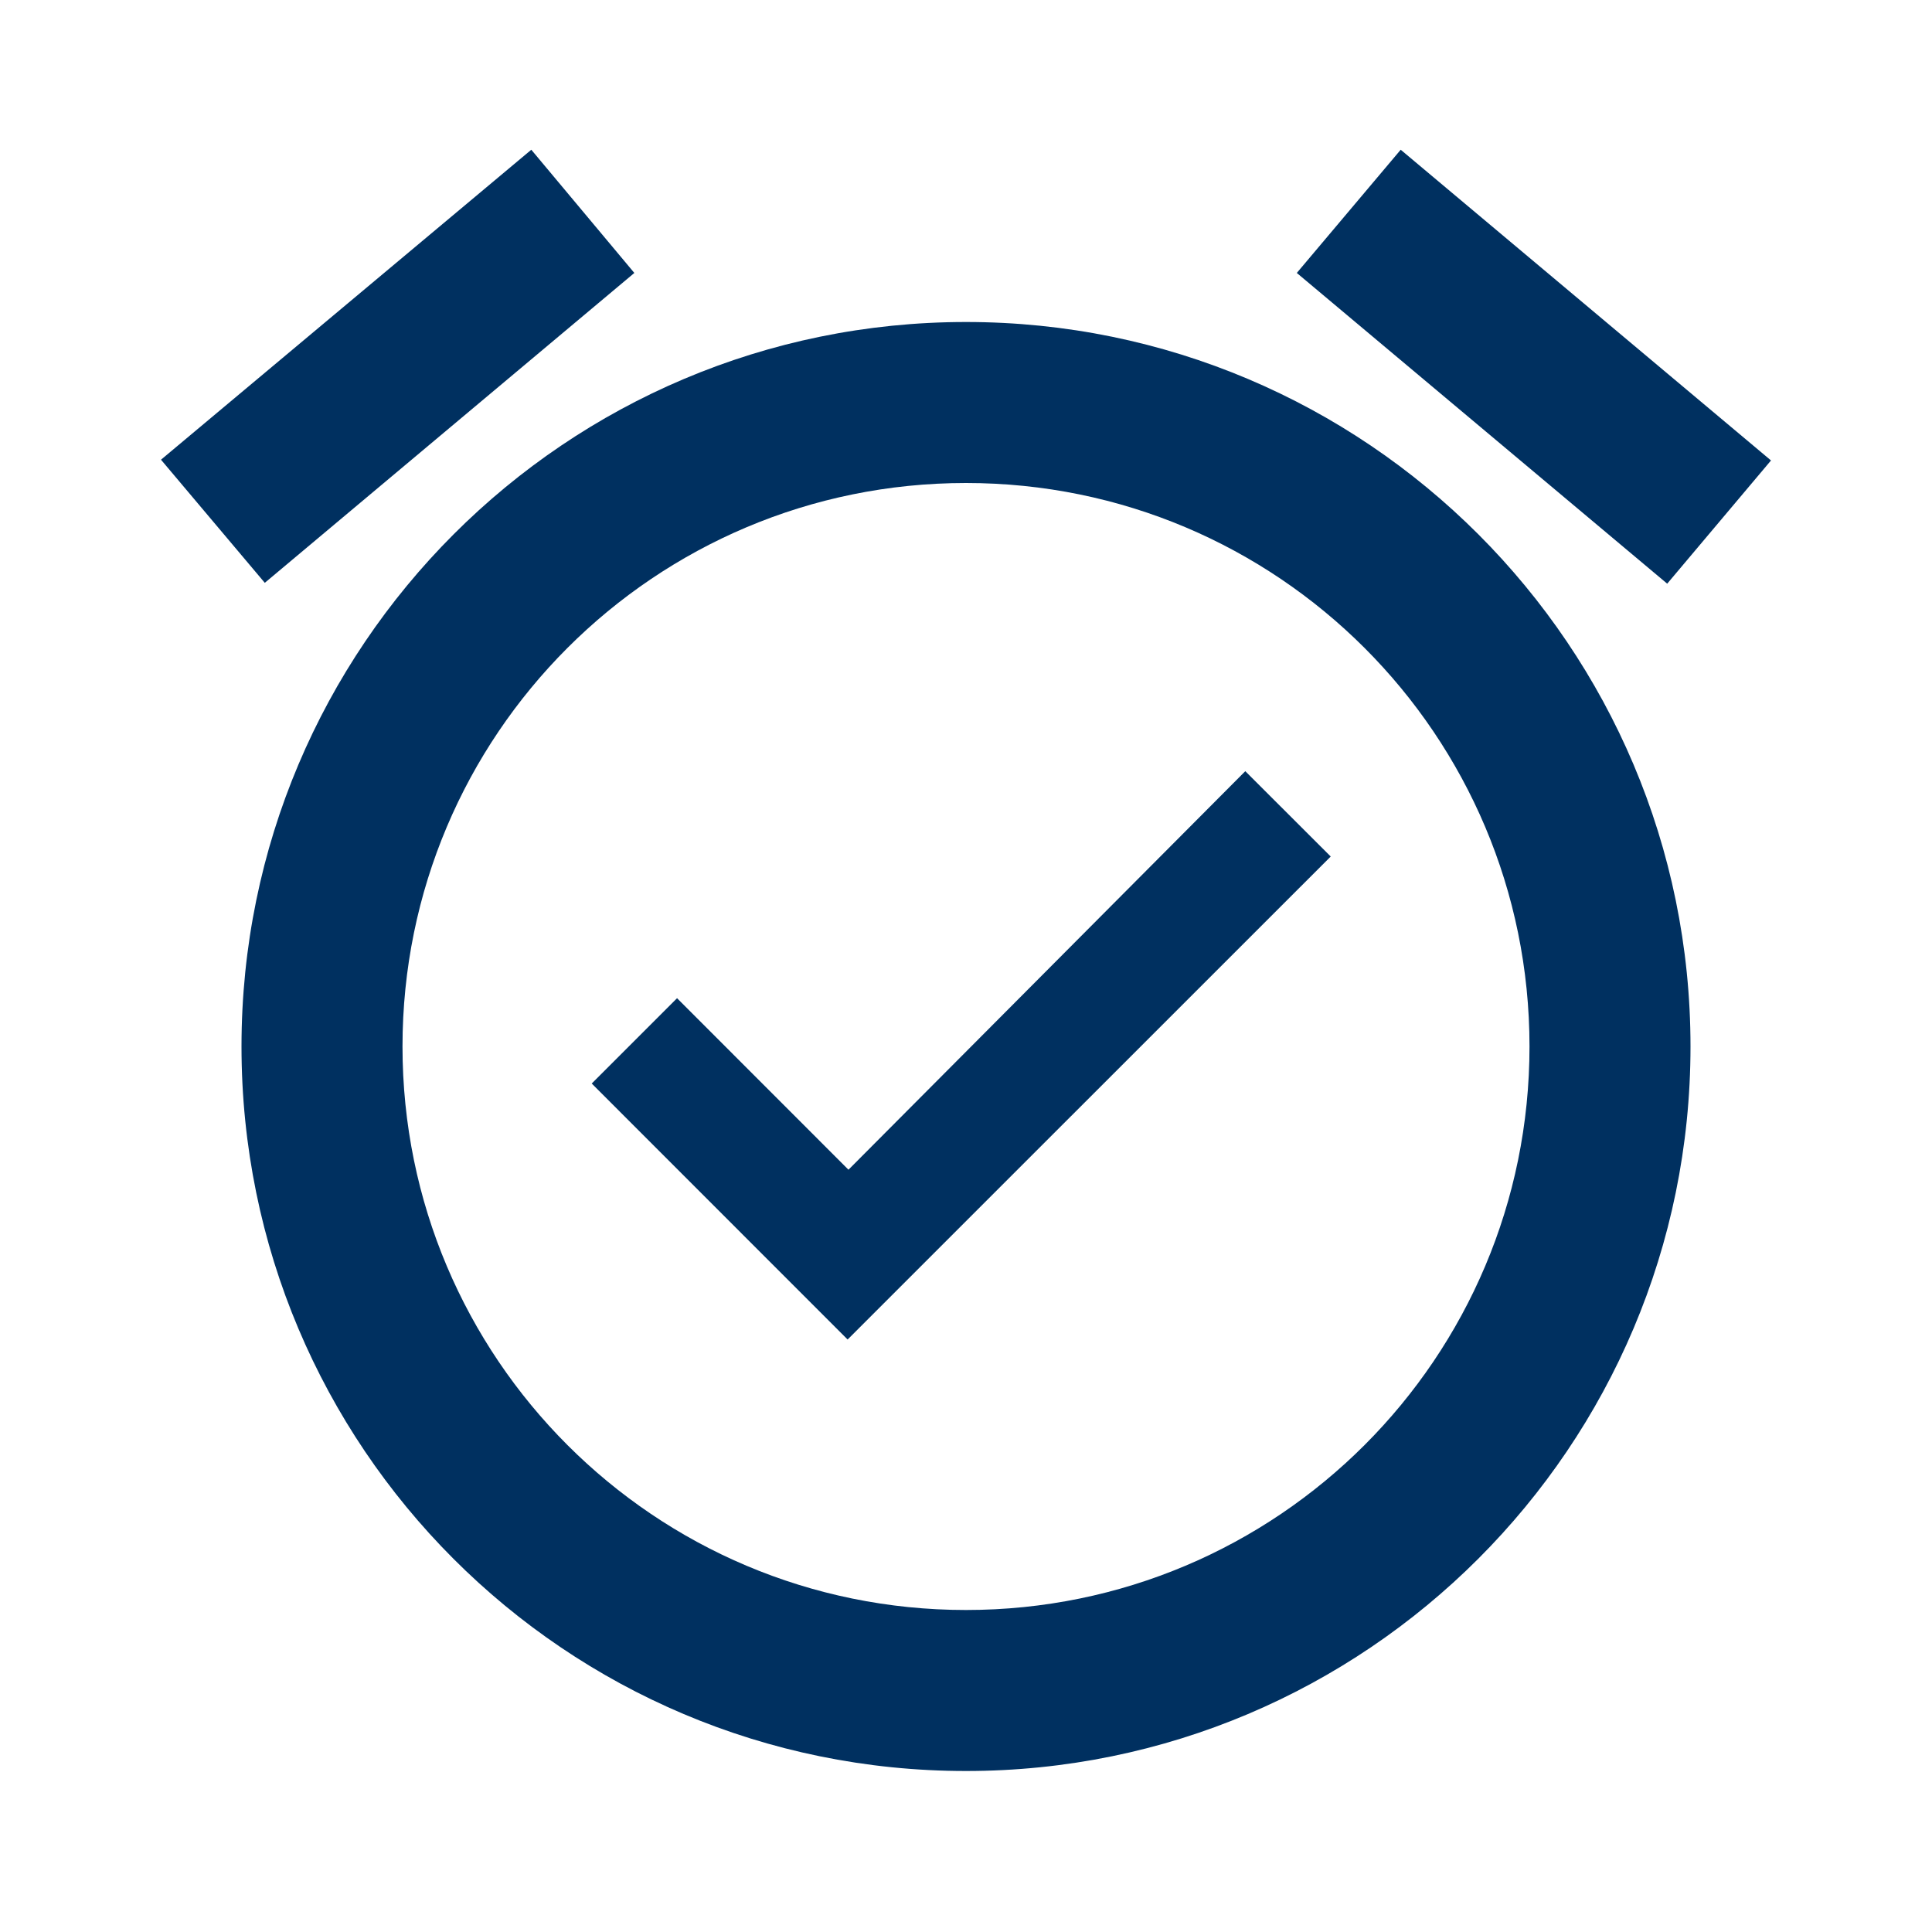 <svg xmlns="http://www.w3.org/2000/svg" width="18" height="18" viewBox="0 0 18 18" fill="none">
  <path d="M16.5 4.29L13.05 1.395L12.082 2.543L15.533 5.438L16.5 4.29ZM5.91 2.543L4.95 1.395L1.5 4.283L2.467 5.43L5.91 2.543ZM9 3C5.272 3 2.25 6.023 2.25 9.75C2.25 13.477 5.265 16.5 9 16.5C12.727 16.5 15.75 13.477 15.75 9.75C15.75 6.023 12.727 3 9 3ZM9 15C6.098 15 3.75 12.652 3.75 9.75C3.75 6.848 6.098 4.5 9 4.5C11.902 4.5 14.25 6.848 14.25 9.75C14.25 12.652 11.902 15 9 15ZM7.905 10.898L6.308 9.3L5.513 10.095L7.897 12.48L12.398 7.98L11.602 7.185L7.905 10.898Z" fill="#003060"/>
</svg>